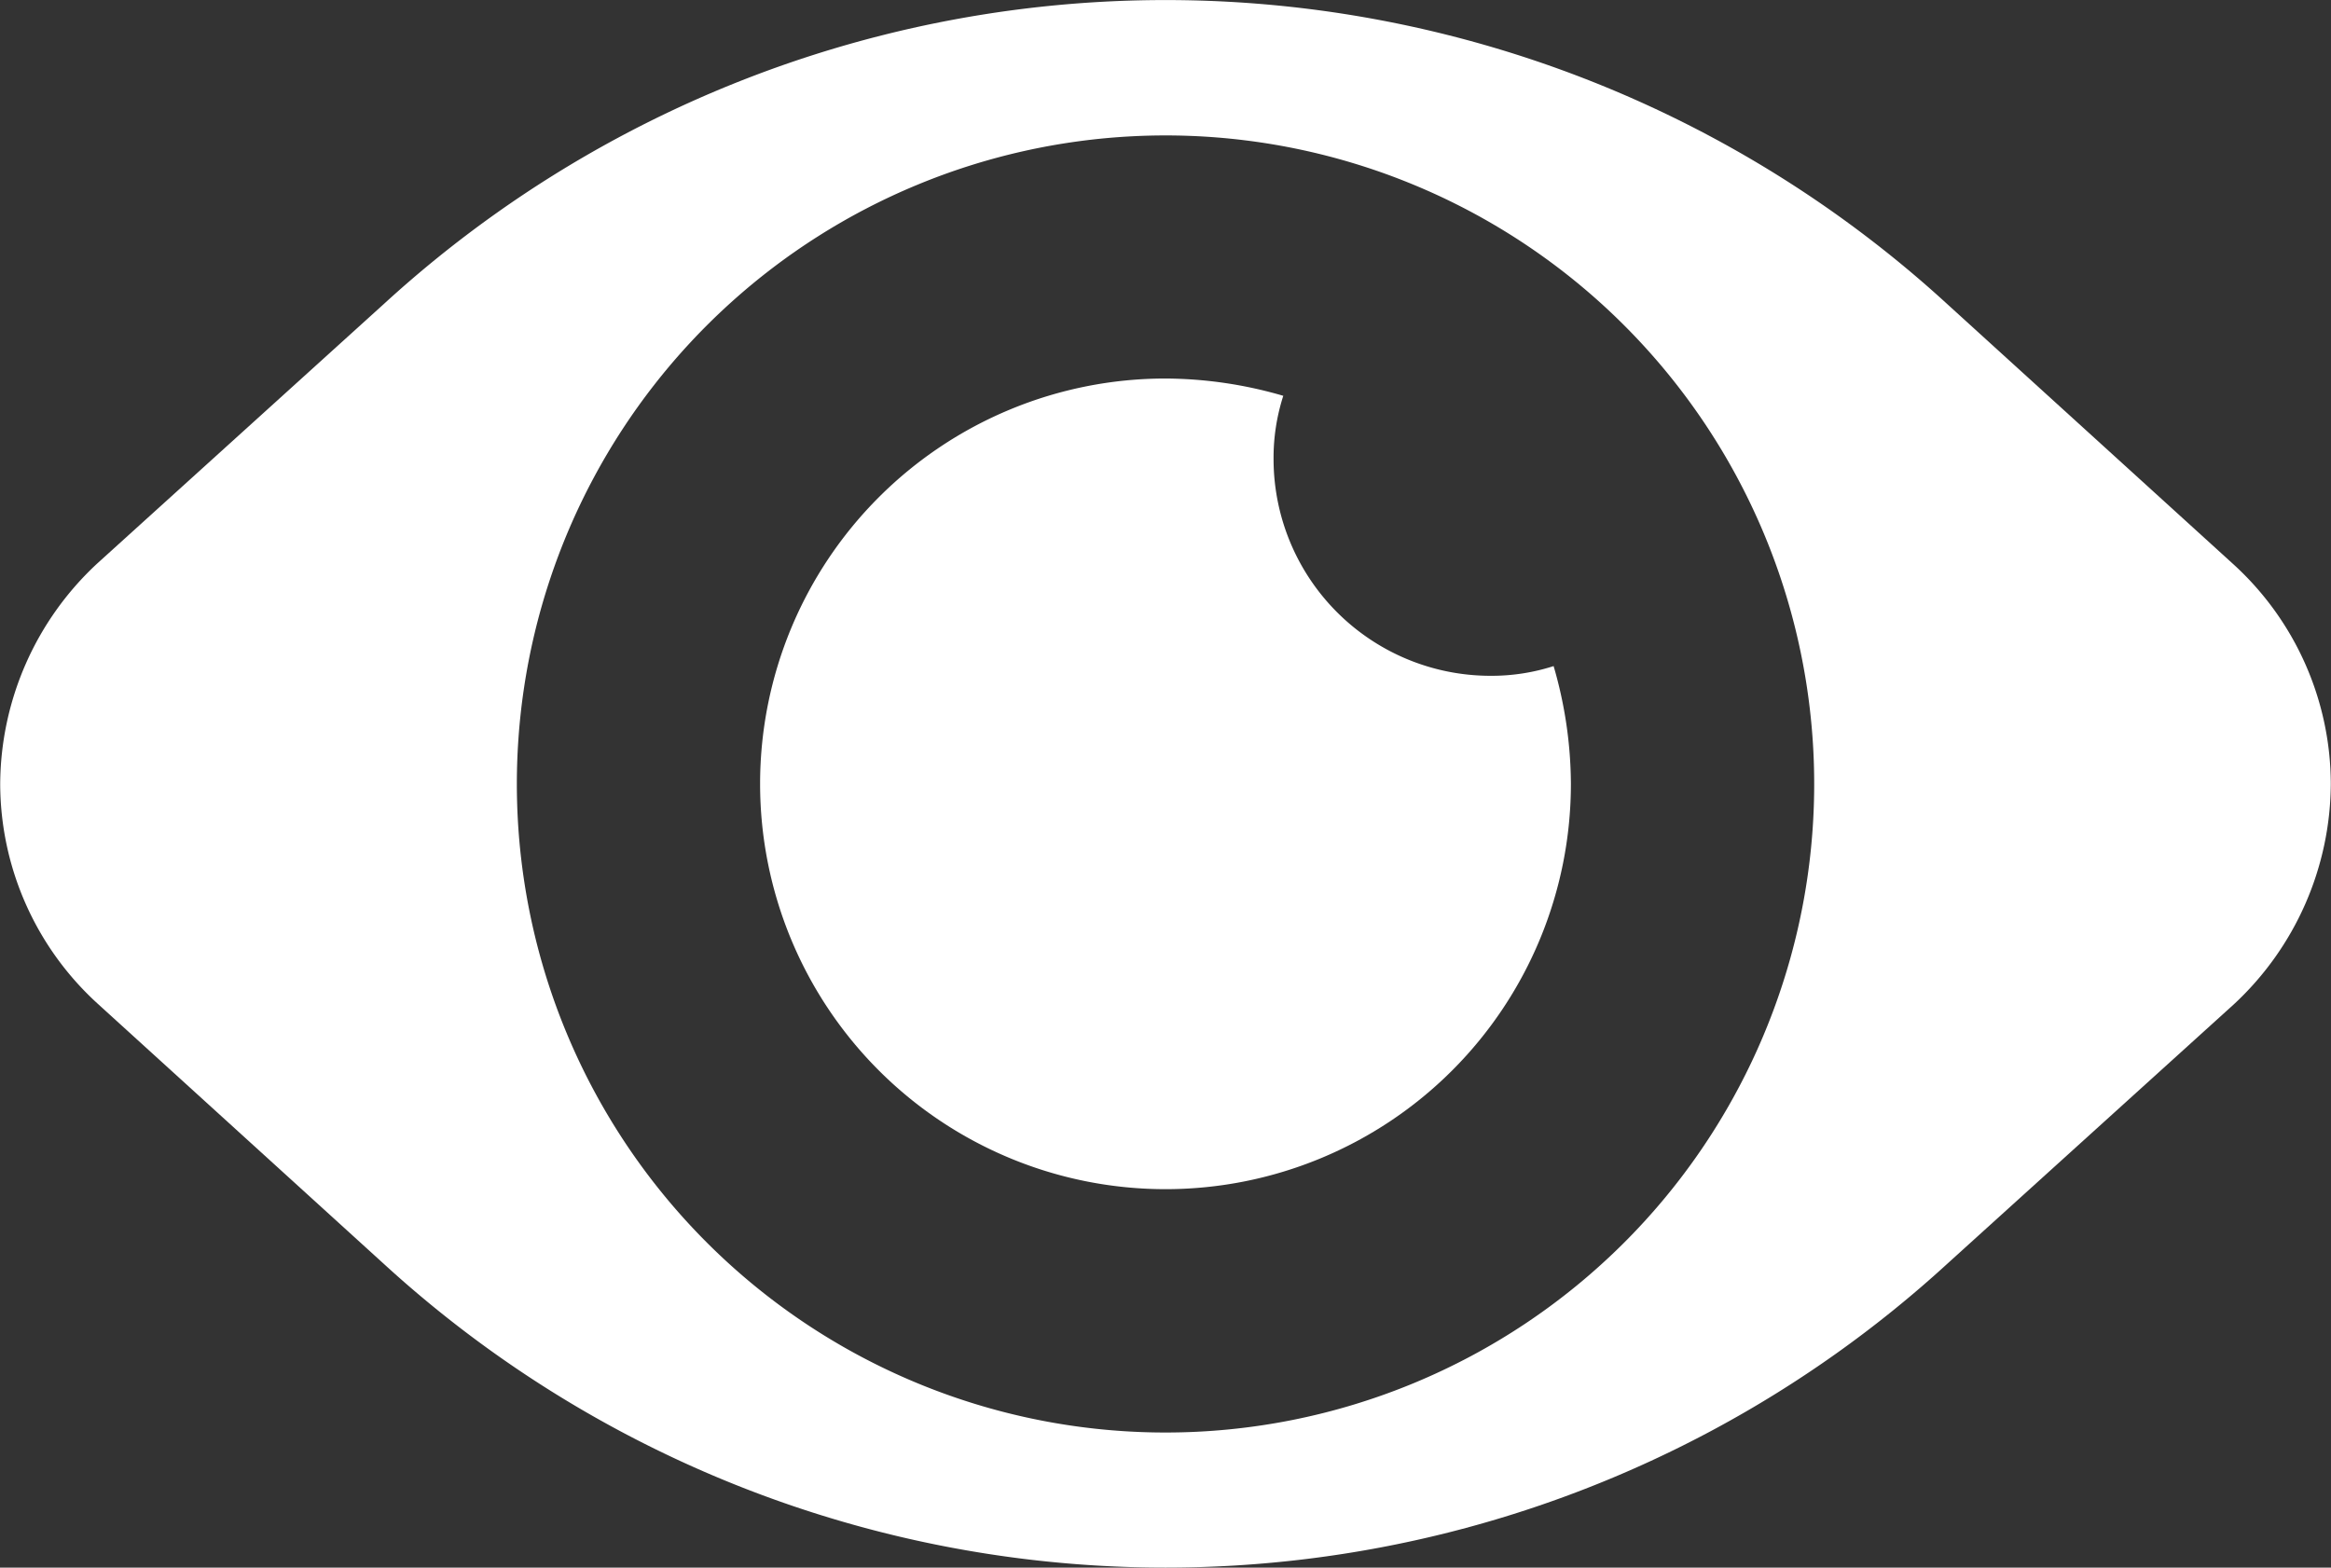 <svg id="noun-eye-5060616" xmlns="http://www.w3.org/2000/svg" width="36" height="24.215" viewBox="0 0 36 24.215">
  <rect x="0" y="0" width="36" height="24.215" fill="#333333" stroke="none"/>
  <path id="Trazado_327" data-name="Trazado 327" d="M128.536,115.479a17.867,17.867,0,0,0-24.144,0l-4.425,4.007a4.677,4.677,0,0,0-1.5,3.406,4.605,4.605,0,0,0,1.5,3.39l4.425,4.024h0a17.877,17.877,0,0,0,24.144,0l4.425-4.007h0a4.677,4.677,0,0,0,1.5-3.406,4.605,4.605,0,0,0-1.5-3.39Zm-12.072,17.432a10.018,10.018,0,1,1,7.084-2.934A10.019,10.019,0,0,1,116.464,132.911Z" transform="translate(-98.464 -110.783)" fill="#fff"/>
  <path id="Trazado_328" data-name="Trazado 328" d="M273.77,197.093a3.35,3.35,0,0,1-3.34-3.34,3.124,3.124,0,0,1,.15-.985,6.569,6.569,0,0,0-1.82-.267,6.261,6.261,0,1,0,6.262,6.262,6.571,6.571,0,0,0-.267-1.82,3.127,3.127,0,0,1-.985.15Z" transform="translate(-250.761 -186.654)" fill="#fff"/>
</svg>
